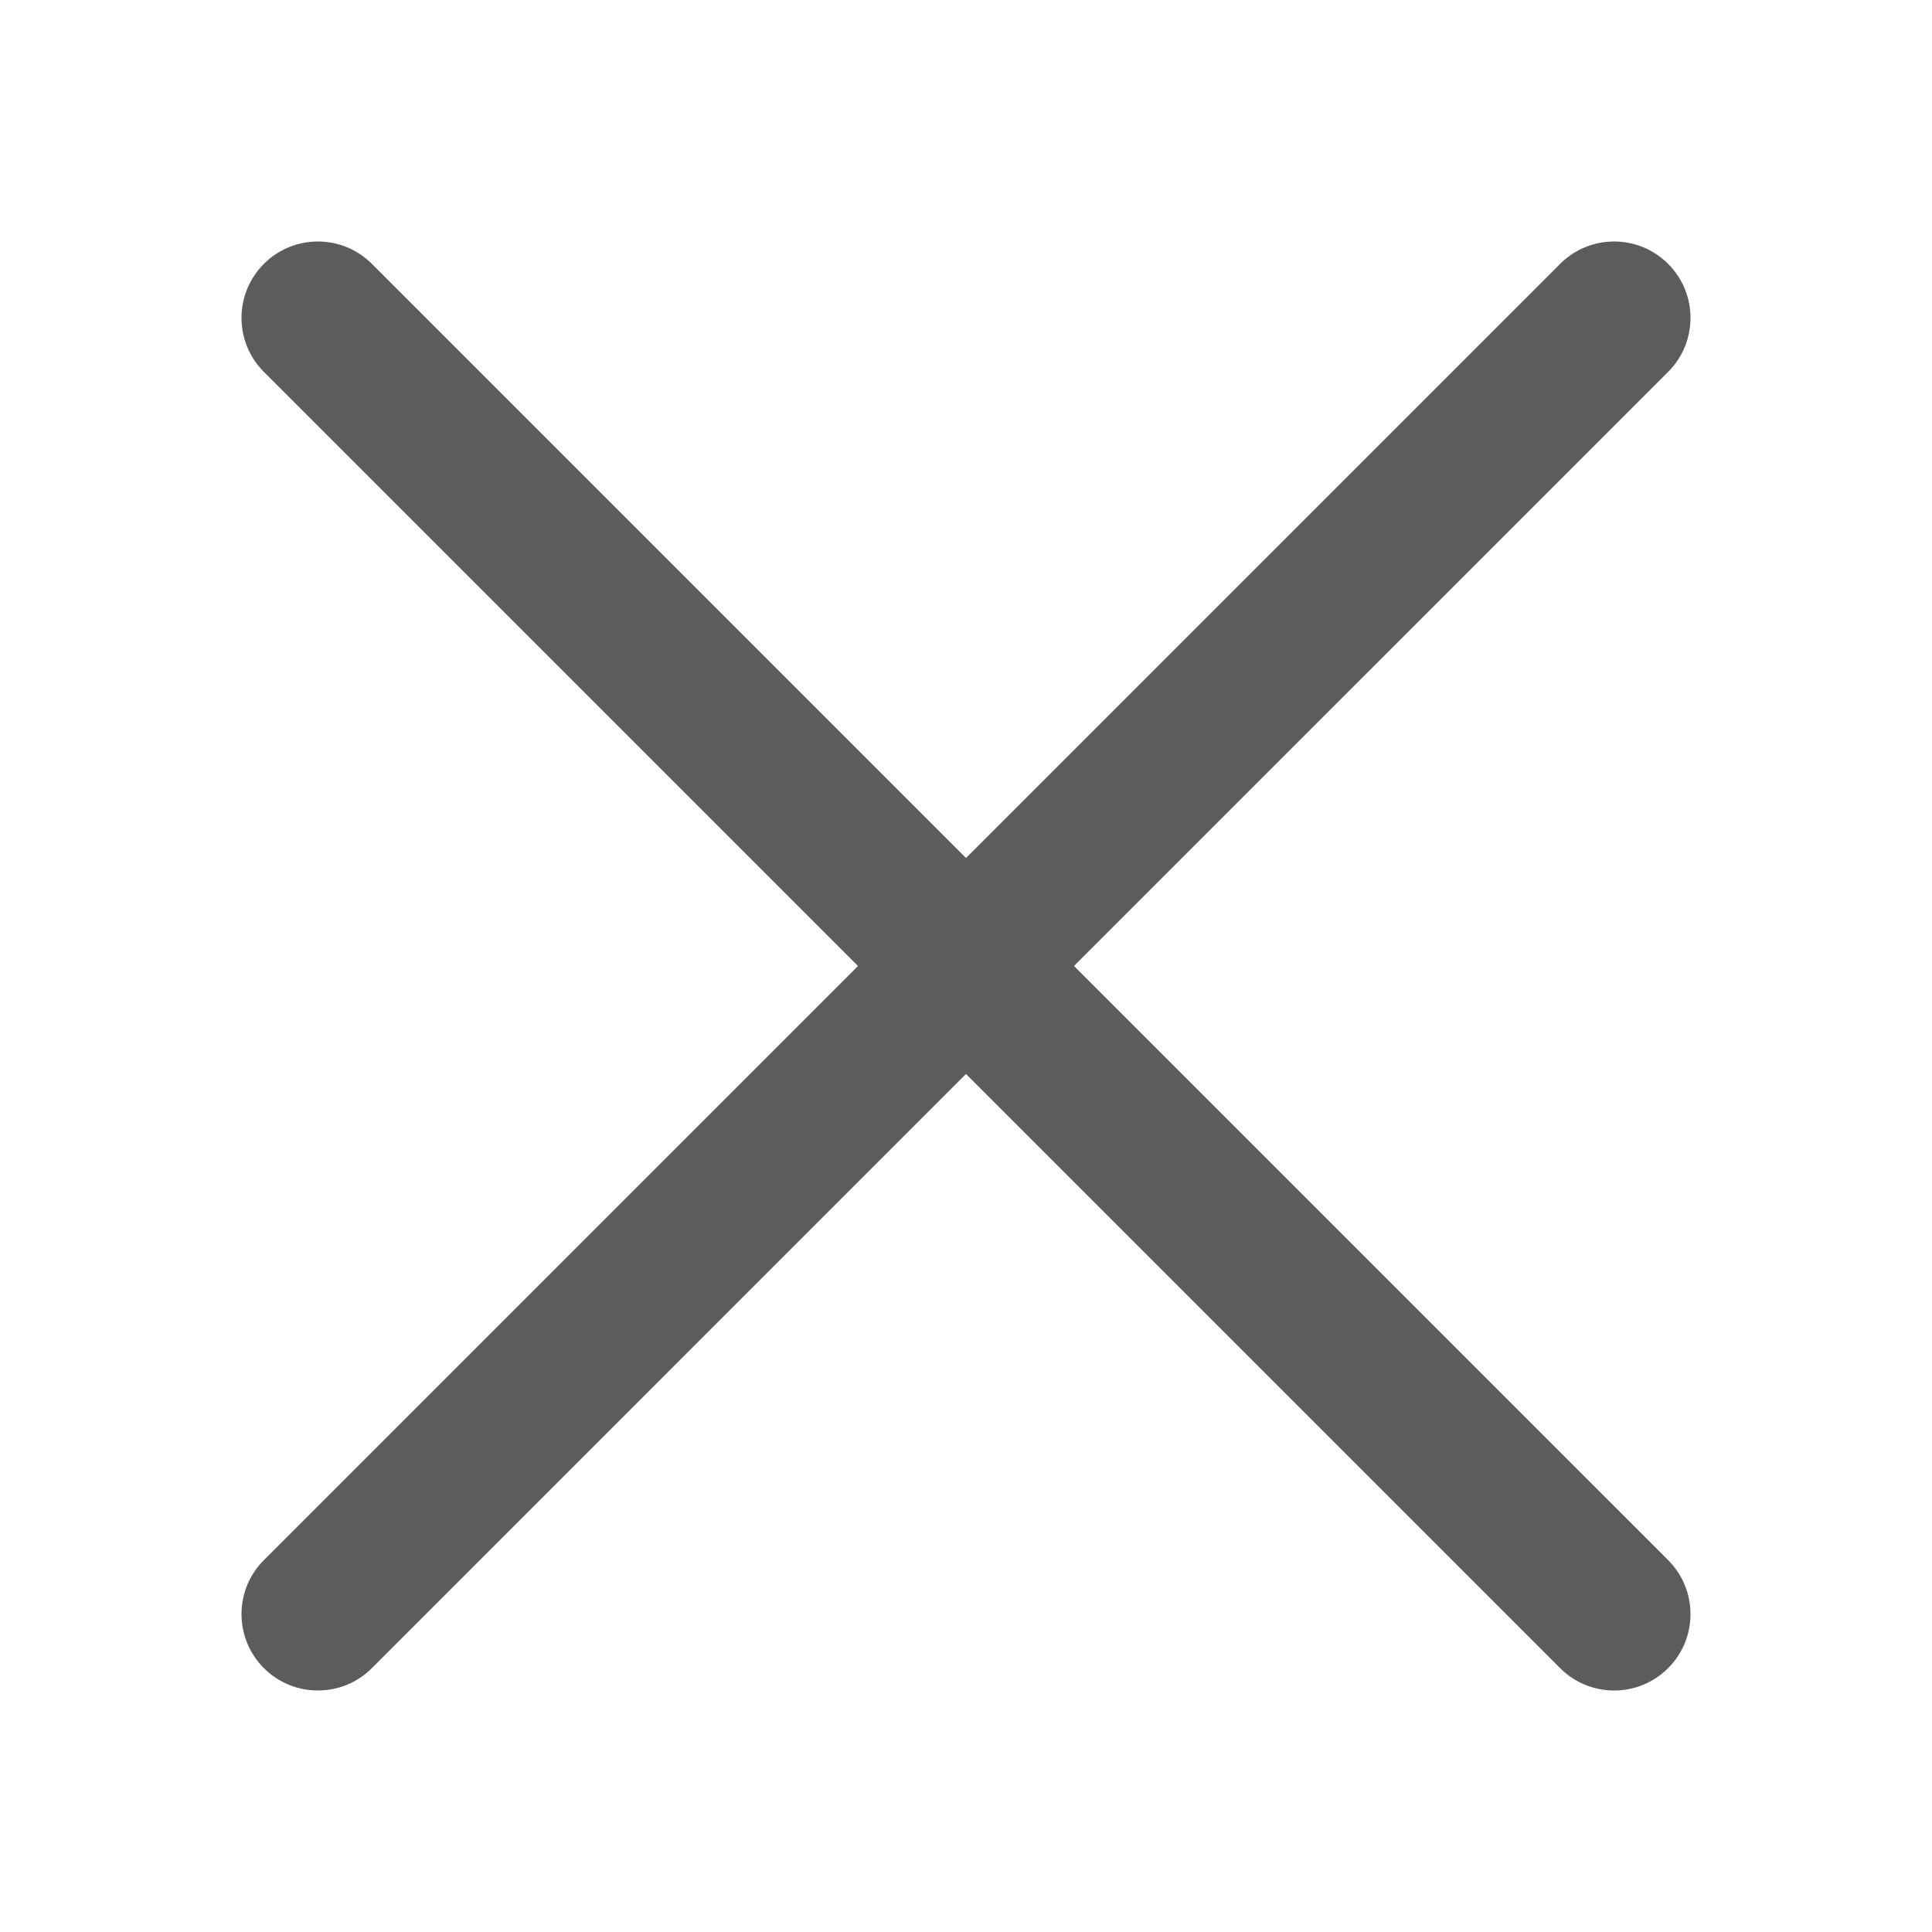 <?xml version="1.0" encoding="UTF-8"?>
<svg width="128px" height="128px" viewBox="0 0 128 128" version="1.1" xmlns="http://www.w3.org/2000/svg" xmlns:xlink="http://www.w3.org/1999/xlink">
    <title>Artboard Copy</title>
    <g id="Artboard-Copy" stroke="none" stroke-width="1" fill="none" fill-rule="evenodd">
        <path d="M110.518,17.482 C112.494,19.458 112.494,22.663 110.518,24.639 L71.156,64 L110.518,103.361 L110.687,103.539 C112.492,105.525 112.436,108.6 110.518,110.518 C108.542,112.494 105.337,112.494 103.361,110.518 L103.361,110.518 L64,71.156 L24.639,110.518 C22.663,112.494 19.458,112.494 17.482,110.518 C15.564,108.6 15.508,105.525 17.313,103.539 L17.482,103.361 L56.844,64 L17.482,24.639 C15.564,22.721 15.508,19.646 17.313,17.66 L17.482,17.482 C19.458,15.506 22.663,15.506 24.639,17.482 L24.639,17.482 L64,56.844 L103.361,17.482 C105.337,15.506 108.542,15.506 110.518,17.482 Z" id="Combined-Shape" fill="#5C5C5C"></path>
    </g>
</svg>